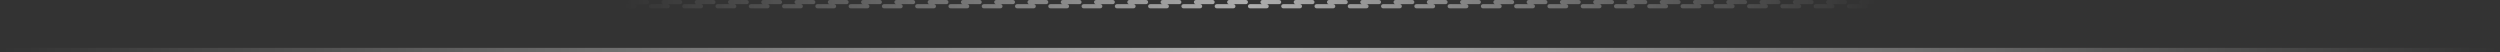 <?xml version="1.0" encoding="UTF-8"?>
<svg id="Layer_1" data-name="Layer 1" xmlns="http://www.w3.org/2000/svg" xmlns:xlink="http://www.w3.org/1999/xlink" viewBox="0 0 601 12.5">
  <rect x="0" y="0" width="601" height="12.5" fill="#333333" stroke="none"/>
  <defs>
    <style>
      .cls-1 {
        fill: url(#linear-gradient);
      }

      .cls-1, .cls-2 {
        opacity: .6;
      }

      .cls-3 {
        fill: url(#linear-gradient-2);
      }
    </style>
    <linearGradient id="linear-gradient" x1=".5" y1="12" x2="600.5" y2="12" gradientUnits="userSpaceOnUse">
      <stop offset="0" stop-color="#fff" stop-opacity="0"/>
      <stop offset=".5" stop-color="#fff"/>
      <stop offset="1" stop-color="#fff" stop-opacity="0"/>
    </linearGradient>
    <linearGradient id="linear-gradient-2" x1="0" y1="1" x2="601" y2="1" gradientUnits="userSpaceOnUse">
      <stop offset=".25" stop-color="#fff" stop-opacity="0"/>
      <stop offset=".5" stop-color="#fff"/>
      <stop offset=".75" stop-color="#fff" stop-opacity="0"/>
    </linearGradient>
  </defs>
  <rect class="cls-1" x=".5" y="11.5" width="600" height="1"/>
  <g class="cls-2">
    <path class="cls-3" d="M600.5,2h-4c-.28,0-.5-.22-.5-.5s.22-.5,.5-.5h3c-.28,0-.5-.22-.5-.5s.22-.5,.5-.5h1c.28,0,.5,.22,.5,.5V1.5c0,.28-.22,.5-.5,.5Zm-8,0h-4c-.28,0-.5-.22-.5-.5s.22-.5,.5-.5h3c-.28,0-.5-.22-.5-.5s.22-.5,.5-.5h4c.28,0,.5,.22,.5,.5s-.22,.5-.5,.5h-3c.28,0,.5,.22,.5,.5s-.22,.5-.5,.5Zm-8,0h-4c-.28,0-.5-.22-.5-.5s.22-.5,.5-.5h3c-.28,0-.5-.22-.5-.5s.22-.5,.5-.5h4c.28,0,.5,.22,.5,.5s-.22,.5-.5,.5h-3c.28,0,.5,.22,.5,.5s-.22,.5-.5,.5Zm-8,0h-4c-.28,0-.5-.22-.5-.5s.22-.5,.5-.5h3c-.28,0-.5-.22-.5-.5s.22-.5,.5-.5h4c.28,0,.5,.22,.5,.5s-.22,.5-.5,.5h-3c.28,0,.5,.22,.5,.5s-.22,.5-.5,.5Zm-8,0h-4c-.28,0-.5-.22-.5-.5s.22-.5,.5-.5h3c-.28,0-.5-.22-.5-.5s.22-.5,.5-.5h4c.28,0,.5,.22,.5,.5s-.22,.5-.5,.5h-3c.28,0,.5,.22,.5,.5s-.22,.5-.5,.5Zm-8,0h-4c-.28,0-.5-.22-.5-.5s.22-.5,.5-.5h3c-.28,0-.5-.22-.5-.5s.22-.5,.5-.5h4c.28,0,.5,.22,.5,.5s-.22,.5-.5,.5h-3c.28,0,.5,.22,.5,.5s-.22,.5-.5,.5Zm-8,0h-4c-.28,0-.5-.22-.5-.5s.22-.5,.5-.5h3c-.28,0-.5-.22-.5-.5s.22-.5,.5-.5h4c.28,0,.5,.22,.5,.5s-.22,.5-.5,.5h-3c.28,0,.5,.22,.5,.5s-.22,.5-.5,.5Zm-8,0h-4c-.28,0-.5-.22-.5-.5s.22-.5,.5-.5h3c-.28,0-.5-.22-.5-.5s.22-.5,.5-.5h4c.28,0,.5,.22,.5,.5s-.22,.5-.5,.5h-3c.28,0,.5,.22,.5,.5s-.22,.5-.5,.5Zm-8,0h-4c-.28,0-.5-.22-.5-.5s.22-.5,.5-.5h3c-.28,0-.5-.22-.5-.5s.22-.5,.5-.5h4c.28,0,.5,.22,.5,.5s-.22,.5-.5,.5h-3c.28,0,.5,.22,.5,.5s-.22,.5-.5,.5Zm-8,0h-4c-.28,0-.5-.22-.5-.5s.22-.5,.5-.5h3c-.28,0-.5-.22-.5-.5s.22-.5,.5-.5h4c.28,0,.5,.22,.5,.5s-.22,.5-.5,.5h-3c.28,0,.5,.22,.5,.5s-.22,.5-.5,.5Zm-8,0h-4c-.28,0-.5-.22-.5-.5s.22-.5,.5-.5h3c-.28,0-.5-.22-.5-.5s.22-.5,.5-.5h4c.28,0,.5,.22,.5,.5s-.22,.5-.5,.5h-3c.28,0,.5,.22,.5,.5s-.22,.5-.5,.5Zm-8,0h-4c-.28,0-.5-.22-.5-.5s.22-.5,.5-.5h3c-.28,0-.5-.22-.5-.5s.22-.5,.5-.5h4c.28,0,.5,.22,.5,.5s-.22,.5-.5,.5h-3c.28,0,.5,.22,.5,.5s-.22,.5-.5,.5Zm-8,0h-4c-.28,0-.5-.22-.5-.5s.22-.5,.5-.5h3c-.28,0-.5-.22-.5-.5s.22-.5,.5-.5h4c.28,0,.5,.22,.5,.5s-.22,.5-.5,.5h-3c.28,0,.5,.22,.5,.5s-.22,.5-.5,.5Zm-8,0h-4c-.28,0-.5-.22-.5-.5s.22-.5,.5-.5h3c-.28,0-.5-.22-.5-.5s.22-.5,.5-.5h4c.28,0,.5,.22,.5,.5s-.22,.5-.5,.5h-3c.28,0,.5,.22,.5,.5s-.22,.5-.5,.5Zm-8,0h-4c-.28,0-.5-.22-.5-.5s.22-.5,.5-.5h3c-.28,0-.5-.22-.5-.5s.22-.5,.5-.5h4c.28,0,.5,.22,.5,.5s-.22,.5-.5,.5h-3c.28,0,.5,.22,.5,.5s-.22,.5-.5,.5Zm-8,0h-4c-.28,0-.5-.22-.5-.5s.22-.5,.5-.5h3c-.28,0-.5-.22-.5-.5s.22-.5,.5-.5h4c.28,0,.5,.22,.5,.5s-.22,.5-.5,.5h-3c.28,0,.5,.22,.5,.5s-.22,.5-.5,.5Zm-8,0h-4c-.28,0-.5-.22-.5-.5s.22-.5,.5-.5h3c-.28,0-.5-.22-.5-.5s.22-.5,.5-.5h4c.28,0,.5,.22,.5,.5s-.22,.5-.5,.5h-3c.28,0,.5,.22,.5,.5s-.22,.5-.5,.5Zm-8,0h-4c-.28,0-.5-.22-.5-.5s.22-.5,.5-.5h3c-.28,0-.5-.22-.5-.5s.22-.5,.5-.5h4c.28,0,.5,.22,.5,.5s-.22,.5-.5,.5h-3c.28,0,.5,.22,.5,.5s-.22,.5-.5,.5Zm-8,0h-4c-.28,0-.5-.22-.5-.5s.22-.5,.5-.5h3c-.28,0-.5-.22-.5-.5s.22-.5,.5-.5h4c.28,0,.5,.22,.5,.5s-.22,.5-.5,.5h-3c.28,0,.5,.22,.5,.5s-.22,.5-.5,.5Zm-8,0h-4c-.28,0-.5-.22-.5-.5s.22-.5,.5-.5h3c-.28,0-.5-.22-.5-.5s.22-.5,.5-.5h4c.28,0,.5,.22,.5,.5s-.22,.5-.5,.5h-3c.28,0,.5,.22,.5,.5s-.22,.5-.5,.5Zm-8,0h-4c-.28,0-.5-.22-.5-.5s.22-.5,.5-.5h3c-.28,0-.5-.22-.5-.5s.22-.5,.5-.5h4c.28,0,.5,.22,.5,.5s-.22,.5-.5,.5h-3c.28,0,.5,.22,.5,.5s-.22,.5-.5,.5Zm-8,0h-4c-.28,0-.5-.22-.5-.5s.22-.5,.5-.5h3c-.28,0-.5-.22-.5-.5s.22-.5,.5-.5h4c.28,0,.5,.22,.5,.5s-.22,.5-.5,.5h-3c.28,0,.5,.22,.5,.5s-.22,.5-.5,.5Zm-8,0h-4c-.28,0-.5-.22-.5-.5s.22-.5,.5-.5h3c-.28,0-.5-.22-.5-.5s.22-.5,.5-.5h4c.28,0,.5,.22,.5,.5s-.22,.5-.5,.5h-3c.28,0,.5,.22,.5,.5s-.22,.5-.5,.5Zm-8,0h-4c-.28,0-.5-.22-.5-.5s.22-.5,.5-.5h3c-.28,0-.5-.22-.5-.5s.22-.5,.5-.5h4c.28,0,.5,.22,.5,.5s-.22,.5-.5,.5h-3c.28,0,.5,.22,.5,.5s-.22,.5-.5,.5Zm-8,0h-4c-.28,0-.5-.22-.5-.5s.22-.5,.5-.5h3c-.28,0-.5-.22-.5-.5s.22-.5,.5-.5h4c.28,0,.5,.22,.5,.5s-.22,.5-.5,.5h-3c.28,0,.5,.22,.5,.5s-.22,.5-.5,.5Zm-8,0h-4c-.28,0-.5-.22-.5-.5s.22-.5,.5-.5h3c-.28,0-.5-.22-.5-.5s.22-.5,.5-.5h4c.28,0,.5,.22,.5,.5s-.22,.5-.5,.5h-3c.28,0,.5,.22,.5,.5s-.22,.5-.5,.5Zm-8,0h-4c-.28,0-.5-.22-.5-.5s.22-.5,.5-.5h3c-.28,0-.5-.22-.5-.5s.22-.5,.5-.5h4c.28,0,.5,.22,.5,.5s-.22,.5-.5,.5h-3c.28,0,.5,.22,.5,.5s-.22,.5-.5,.5Zm-8,0h-4c-.28,0-.5-.22-.5-.5s.22-.5,.5-.5h3c-.28,0-.5-.22-.5-.5s.22-.5,.5-.5h4c.28,0,.5,.22,.5,.5s-.22,.5-.5,.5h-3c.28,0,.5,.22,.5,.5s-.22,.5-.5,.5Zm-8,0h-4c-.28,0-.5-.22-.5-.5s.22-.5,.5-.5h3c-.28,0-.5-.22-.5-.5s.22-.5,.5-.5h4c.28,0,.5,.22,.5,.5s-.22,.5-.5,.5h-3c.28,0,.5,.22,.5,.5s-.22,.5-.5,.5Zm-8,0h-4c-.28,0-.5-.22-.5-.5s.22-.5,.5-.5h3c-.28,0-.5-.22-.5-.5s.22-.5,.5-.5h4c.28,0,.5,.22,.5,.5s-.22,.5-.5,.5h-3c.28,0,.5,.22,.5,.5s-.22,.5-.5,.5Zm-8,0h-4c-.28,0-.5-.22-.5-.5s.22-.5,.5-.5h3c-.28,0-.5-.22-.5-.5s.22-.5,.5-.5h4c.28,0,.5,.22,.5,.5s-.22,.5-.5,.5h-3c.28,0,.5,.22,.5,.5s-.22,.5-.5,.5Zm-8,0h-4c-.28,0-.5-.22-.5-.5s.22-.5,.5-.5h3c-.28,0-.5-.22-.5-.5s.22-.5,.5-.5h4c.28,0,.5,.22,.5,.5s-.22,.5-.5,.5h-3c.28,0,.5,.22,.5,.5s-.22,.5-.5,.5Zm-8,0h-4c-.28,0-.5-.22-.5-.5s.22-.5,.5-.5h3c-.28,0-.5-.22-.5-.5s.22-.5,.5-.5h4c.28,0,.5,.22,.5,.5s-.22,.5-.5,.5h-3c.28,0,.5,.22,.5,.5s-.22,.5-.5,.5Zm-8,0h-4c-.28,0-.5-.22-.5-.5s.22-.5,.5-.5h3c-.28,0-.5-.22-.5-.5s.22-.5,.5-.5h4c.28,0,.5,.22,.5,.5s-.22,.5-.5,.5h-3c.28,0,.5,.22,.5,.5s-.22,.5-.5,.5Zm-8,0h-4c-.28,0-.5-.22-.5-.5s.22-.5,.5-.5h3c-.28,0-.5-.22-.5-.5s.22-.5,.5-.5h4c.28,0,.5,.22,.5,.5s-.22,.5-.5,.5h-3c.28,0,.5,.22,.5,.5s-.22,.5-.5,.5Zm-8,0h-4c-.28,0-.5-.22-.5-.5s.22-.5,.5-.5h3c-.28,0-.5-.22-.5-.5s.22-.5,.5-.5h4c.28,0,.5,.22,.5,.5s-.22,.5-.5,.5h-3c.28,0,.5,.22,.5,.5s-.22,.5-.5,.5Zm-8,0h-4c-.28,0-.5-.22-.5-.5s.22-.5,.5-.5h3c-.28,0-.5-.22-.5-.5s.22-.5,.5-.5h4c.28,0,.5,.22,.5,.5s-.22,.5-.5,.5h-3c.28,0,.5,.22,.5,.5s-.22,.5-.5,.5Zm-8,0h-4c-.28,0-.5-.22-.5-.5s.22-.5,.5-.5h3c-.28,0-.5-.22-.5-.5s.22-.5,.5-.5h4c.28,0,.5,.22,.5,.5s-.22,.5-.5,.5h-3c.28,0,.5,.22,.5,.5s-.22,.5-.5,.5Zm-8,0h-4c-.28,0-.5-.22-.5-.5s.22-.5,.5-.5h3c-.28,0-.5-.22-.5-.5s.22-.5,.5-.5h4c.28,0,.5,.22,.5,.5s-.22,.5-.5,.5h-3c.28,0,.5,.22,.5,.5s-.22,.5-.5,.5Zm-8,0h-4c-.28,0-.5-.22-.5-.5s.22-.5,.5-.5h3c-.28,0-.5-.22-.5-.5s.22-.5,.5-.5h4c.28,0,.5,.22,.5,.5s-.22,.5-.5,.5h-3c.28,0,.5,.22,.5,.5s-.22,.5-.5,.5Zm-8,0h-4c-.28,0-.5-.22-.5-.5s.22-.5,.5-.5h3c-.28,0-.5-.22-.5-.5s.22-.5,.5-.5h4c.28,0,.5,.22,.5,.5s-.22,.5-.5,.5h-3c.28,0,.5,.22,.5,.5s-.22,.5-.5,.5Zm-8,0h-4c-.28,0-.5-.22-.5-.5s.22-.5,.5-.5h3c-.28,0-.5-.22-.5-.5s.22-.5,.5-.5h4c.28,0,.5,.22,.5,.5s-.22,.5-.5,.5h-3c.28,0,.5,.22,.5,.5s-.22,.5-.5,.5Zm-8,0h-4c-.28,0-.5-.22-.5-.5s.22-.5,.5-.5h3c-.28,0-.5-.22-.5-.5s.22-.5,.5-.5h4c.28,0,.5,.22,.5,.5s-.22,.5-.5,.5h-3c.28,0,.5,.22,.5,.5s-.22,.5-.5,.5Zm-8,0h-4c-.28,0-.5-.22-.5-.5s.22-.5,.5-.5h3c-.28,0-.5-.22-.5-.5s.22-.5,.5-.5h4c.28,0,.5,.22,.5,.5s-.22,.5-.5,.5h-3c.28,0,.5,.22,.5,.5s-.22,.5-.5,.5Zm-8,0h-4c-.28,0-.5-.22-.5-.5s.22-.5,.5-.5h3c-.28,0-.5-.22-.5-.5s.22-.5,.5-.5h4c.28,0,.5,.22,.5,.5s-.22,.5-.5,.5h-3c.28,0,.5,.22,.5,.5s-.22,.5-.5,.5Zm-8,0h-4c-.28,0-.5-.22-.5-.5s.22-.5,.5-.5h3c-.28,0-.5-.22-.5-.5s.22-.5,.5-.5h4c.28,0,.5,.22,.5,.5s-.22,.5-.5,.5h-3c.28,0,.5,.22,.5,.5s-.22,.5-.5,.5Zm-8,0h-4c-.28,0-.5-.22-.5-.5s.22-.5,.5-.5h3c-.28,0-.5-.22-.5-.5s.22-.5,.5-.5h4c.28,0,.5,.22,.5,.5s-.22,.5-.5,.5h-3c.28,0,.5,.22,.5,.5s-.22,.5-.5,.5Zm-8,0h-4c-.28,0-.5-.22-.5-.5s.22-.5,.5-.5h3c-.28,0-.5-.22-.5-.5s.22-.5,.5-.5h4c.28,0,.5,.22,.5,.5s-.22,.5-.5,.5h-3c.28,0,.5,.22,.5,.5s-.22,.5-.5,.5Zm-8,0h-4c-.28,0-.5-.22-.5-.5s.22-.5,.5-.5h3c-.28,0-.5-.22-.5-.5s.22-.5,.5-.5h4c.28,0,.5,.22,.5,.5s-.22,.5-.5,.5h-3c.28,0,.5,.22,.5,.5s-.22,.5-.5,.5Zm-8,0h-4c-.28,0-.5-.22-.5-.5s.22-.5,.5-.5h3c-.28,0-.5-.22-.5-.5s.22-.5,.5-.5h4c.28,0,.5,.22,.5,.5s-.22,.5-.5,.5h-3c.28,0,.5,.22,.5,.5s-.22,.5-.5,.5Zm-8,0h-4c-.28,0-.5-.22-.5-.5s.22-.5,.5-.5h3c-.28,0-.5-.22-.5-.5s.22-.5,.5-.5h4c.28,0,.5,.22,.5,.5s-.22,.5-.5,.5h-3c.28,0,.5,.22,.5,.5s-.22,.5-.5,.5Zm-8,0h-4c-.28,0-.5-.22-.5-.5s.22-.5,.5-.5h3c-.28,0-.5-.22-.5-.5s.22-.5,.5-.5h4c.28,0,.5,.22,.5,.5s-.22,.5-.5,.5h-3c.28,0,.5,.22,.5,.5s-.22,.5-.5,.5Zm-8,0h-4c-.28,0-.5-.22-.5-.5s.22-.5,.5-.5h3c-.28,0-.5-.22-.5-.5s.22-.5,.5-.5h4c.28,0,.5,.22,.5,.5s-.22,.5-.5,.5h-3c.28,0,.5,.22,.5,.5s-.22,.5-.5,.5Zm-8,0h-4c-.28,0-.5-.22-.5-.5s.22-.5,.5-.5h3c-.28,0-.5-.22-.5-.5s.22-.5,.5-.5h4c.28,0,.5,.22,.5,.5s-.22,.5-.5,.5h-3c.28,0,.5,.22,.5,.5s-.22,.5-.5,.5Zm-8,0h-4c-.28,0-.5-.22-.5-.5s.22-.5,.5-.5h3c-.28,0-.5-.22-.5-.5s.22-.5,.5-.5h4c.28,0,.5,.22,.5,.5s-.22,.5-.5,.5h-3c.28,0,.5,.22,.5,.5s-.22,.5-.5,.5Zm-8,0h-4c-.28,0-.5-.22-.5-.5s.22-.5,.5-.5h3c-.28,0-.5-.22-.5-.5s.22-.5,.5-.5h4c.28,0,.5,.22,.5,.5s-.22,.5-.5,.5h-3c.28,0,.5,.22,.5,.5s-.22,.5-.5,.5Zm-8,0h-4c-.28,0-.5-.22-.5-.5s.22-.5,.5-.5h3c-.28,0-.5-.22-.5-.5s.22-.5,.5-.5h4c.28,0,.5,.22,.5,.5s-.22,.5-.5,.5h-3c.28,0,.5,.22,.5,.5s-.22,.5-.5,.5Zm-8,0h-4c-.28,0-.5-.22-.5-.5s.22-.5,.5-.5h3c-.28,0-.5-.22-.5-.5s.22-.5,.5-.5h4c.28,0,.5,.22,.5,.5s-.22,.5-.5,.5h-3c.28,0,.5,.22,.5,.5s-.22,.5-.5,.5Zm-8,0h-4c-.28,0-.5-.22-.5-.5s.22-.5,.5-.5h3c-.28,0-.5-.22-.5-.5s.22-.5,.5-.5h4c.28,0,.5,.22,.5,.5s-.22,.5-.5,.5h-3c.28,0,.5,.22,.5,.5s-.22,.5-.5,.5Zm-8,0h-4c-.28,0-.5-.22-.5-.5s.22-.5,.5-.5h3c-.28,0-.5-.22-.5-.5s.22-.5,.5-.5h4c.28,0,.5,.22,.5,.5s-.22,.5-.5,.5h-3c.28,0,.5,.22,.5,.5s-.22,.5-.5,.5Zm-8,0h-4c-.28,0-.5-.22-.5-.5s.22-.5,.5-.5h3c-.28,0-.5-.22-.5-.5s.22-.5,.5-.5h4c.28,0,.5,.22,.5,.5s-.22,.5-.5,.5h-3c.28,0,.5,.22,.5,.5s-.22,.5-.5,.5Zm-8,0h-4c-.28,0-.5-.22-.5-.5s.22-.5,.5-.5h3c-.28,0-.5-.22-.5-.5s.22-.5,.5-.5h4c.28,0,.5,.22,.5,.5s-.22,.5-.5,.5h-3c.28,0,.5,.22,.5,.5s-.22,.5-.5,.5Zm-8,0h-4c-.28,0-.5-.22-.5-.5s.22-.5,.5-.5h3c-.28,0-.5-.22-.5-.5s.22-.5,.5-.5h4c.28,0,.5,.22,.5,.5s-.22,.5-.5,.5h-3c.28,0,.5,.22,.5,.5s-.22,.5-.5,.5Zm-8,0h-4c-.28,0-.5-.22-.5-.5s.22-.5,.5-.5h3c-.28,0-.5-.22-.5-.5s.22-.5,.5-.5h4c.28,0,.5,.22,.5,.5s-.22,.5-.5,.5h-3c.28,0,.5,.22,.5,.5s-.22,.5-.5,.5Zm-8,0h-4c-.28,0-.5-.22-.5-.5s.22-.5,.5-.5h3c-.28,0-.5-.22-.5-.5s.22-.5,.5-.5h4c.28,0,.5,.22,.5,.5s-.22,.5-.5,.5h-3c.28,0,.5,.22,.5,.5s-.22,.5-.5,.5Zm-8,0h-4c-.28,0-.5-.22-.5-.5s.22-.5,.5-.5h3c-.28,0-.5-.22-.5-.5s.22-.5,.5-.5h4c.28,0,.5,.22,.5,.5s-.22,.5-.5,.5h-3c.28,0,.5,.22,.5,.5s-.22,.5-.5,.5Zm-8,0h-4c-.28,0-.5-.22-.5-.5s.22-.5,.5-.5h3c-.28,0-.5-.22-.5-.5s.22-.5,.5-.5h4c.28,0,.5,.22,.5,.5s-.22,.5-.5,.5h-3c.28,0,.5,.22,.5,.5s-.22,.5-.5,.5Zm-8,0h-4c-.28,0-.5-.22-.5-.5s.22-.5,.5-.5h3c-.28,0-.5-.22-.5-.5s.22-.5,.5-.5h4c.28,0,.5,.22,.5,.5s-.22,.5-.5,.5h-3c.28,0,.5,.22,.5,.5s-.22,.5-.5,.5Zm-8,0h-4c-.28,0-.5-.22-.5-.5s.22-.5,.5-.5h3c-.28,0-.5-.22-.5-.5s.22-.5,.5-.5h4c.28,0,.5,.22,.5,.5s-.22,.5-.5,.5h-3c.28,0,.5,.22,.5,.5s-.22,.5-.5,.5Zm-8,0h-4c-.28,0-.5-.22-.5-.5s.22-.5,.5-.5h3c-.28,0-.5-.22-.5-.5s.22-.5,.5-.5h4c.28,0,.5,.22,.5,.5s-.22,.5-.5,.5h-3c.28,0,.5,.22,.5,.5s-.22,.5-.5,.5Zm-8,0h-4c-.28,0-.5-.22-.5-.5s.22-.5,.5-.5h3c-.28,0-.5-.22-.5-.5s.22-.5,.5-.5h4c.28,0,.5,.22,.5,.5s-.22,.5-.5,.5h-3c.28,0,.5,.22,.5,.5s-.22,.5-.5,.5Zm-8,0h-4c-.28,0-.5-.22-.5-.5s.22-.5,.5-.5h3c-.28,0-.5-.22-.5-.5s.22-.5,.5-.5h4c.28,0,.5,.22,.5,.5s-.22,.5-.5,.5h-3c.28,0,.5,.22,.5,.5s-.22,.5-.5,.5Zm-8,0h-4c-.28,0-.5-.22-.5-.5s.22-.5,.5-.5h3c-.28,0-.5-.22-.5-.5s.22-.5,.5-.5h4c.28,0,.5,.22,.5,.5s-.22,.5-.5,.5h-3c.28,0,.5,.22,.5,.5s-.22,.5-.5,.5Zm-8,0h-4c-.28,0-.5-.22-.5-.5s.22-.5,.5-.5h3c-.28,0-.5-.22-.5-.5s.22-.5,.5-.5h4c.28,0,.5,.22,.5,.5s-.22,.5-.5,.5h-3c.28,0,.5,.22,.5,.5s-.22,.5-.5,.5Zm-8,0H4.5c-.28,0-.5-.22-.5-.5s.22-.5,.5-.5h3c-.28,0-.5-.22-.5-.5s.22-.5,.5-.5h4c.28,0,.5,.22,.5,.5s-.22,.5-.5,.5h-3c.28,0,.5,.22,.5,.5s-.22,.5-.5,.5ZM.5,2c-.28,0-.5-.22-.5-.5V.5C0,.22,.22,0,.5,0H3.5c.28,0,.5,.22,.5,.5s-.22,.5-.5,.5H1v.5c0,.28-.22,.5-.5,.5Z"/>
  </g>
</svg>